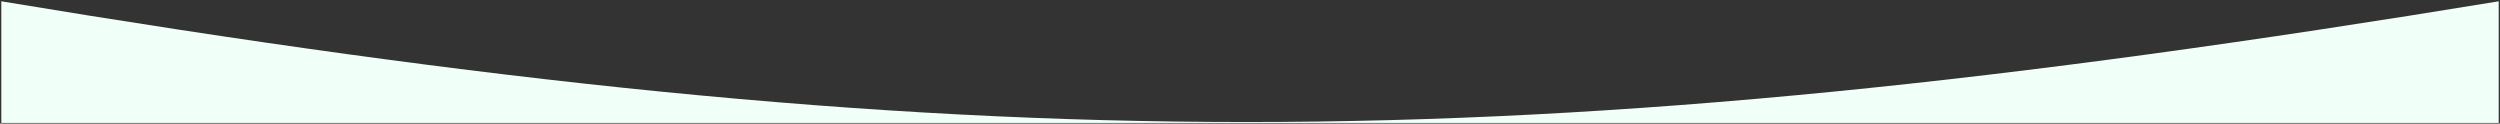 <svg width="1922" height="95" viewBox="0 0 1922 95" fill="none" xmlns="http://www.w3.org/2000/svg">
<rect x="0" y="0" width="1922" height="95" fill="#333333" stroke="none"/>
<path d="M1921 1C1167.37 124.77 746.95 124.73 1 1V94.5H1921V1Z" fill="#f0fff7"/>
</svg>
